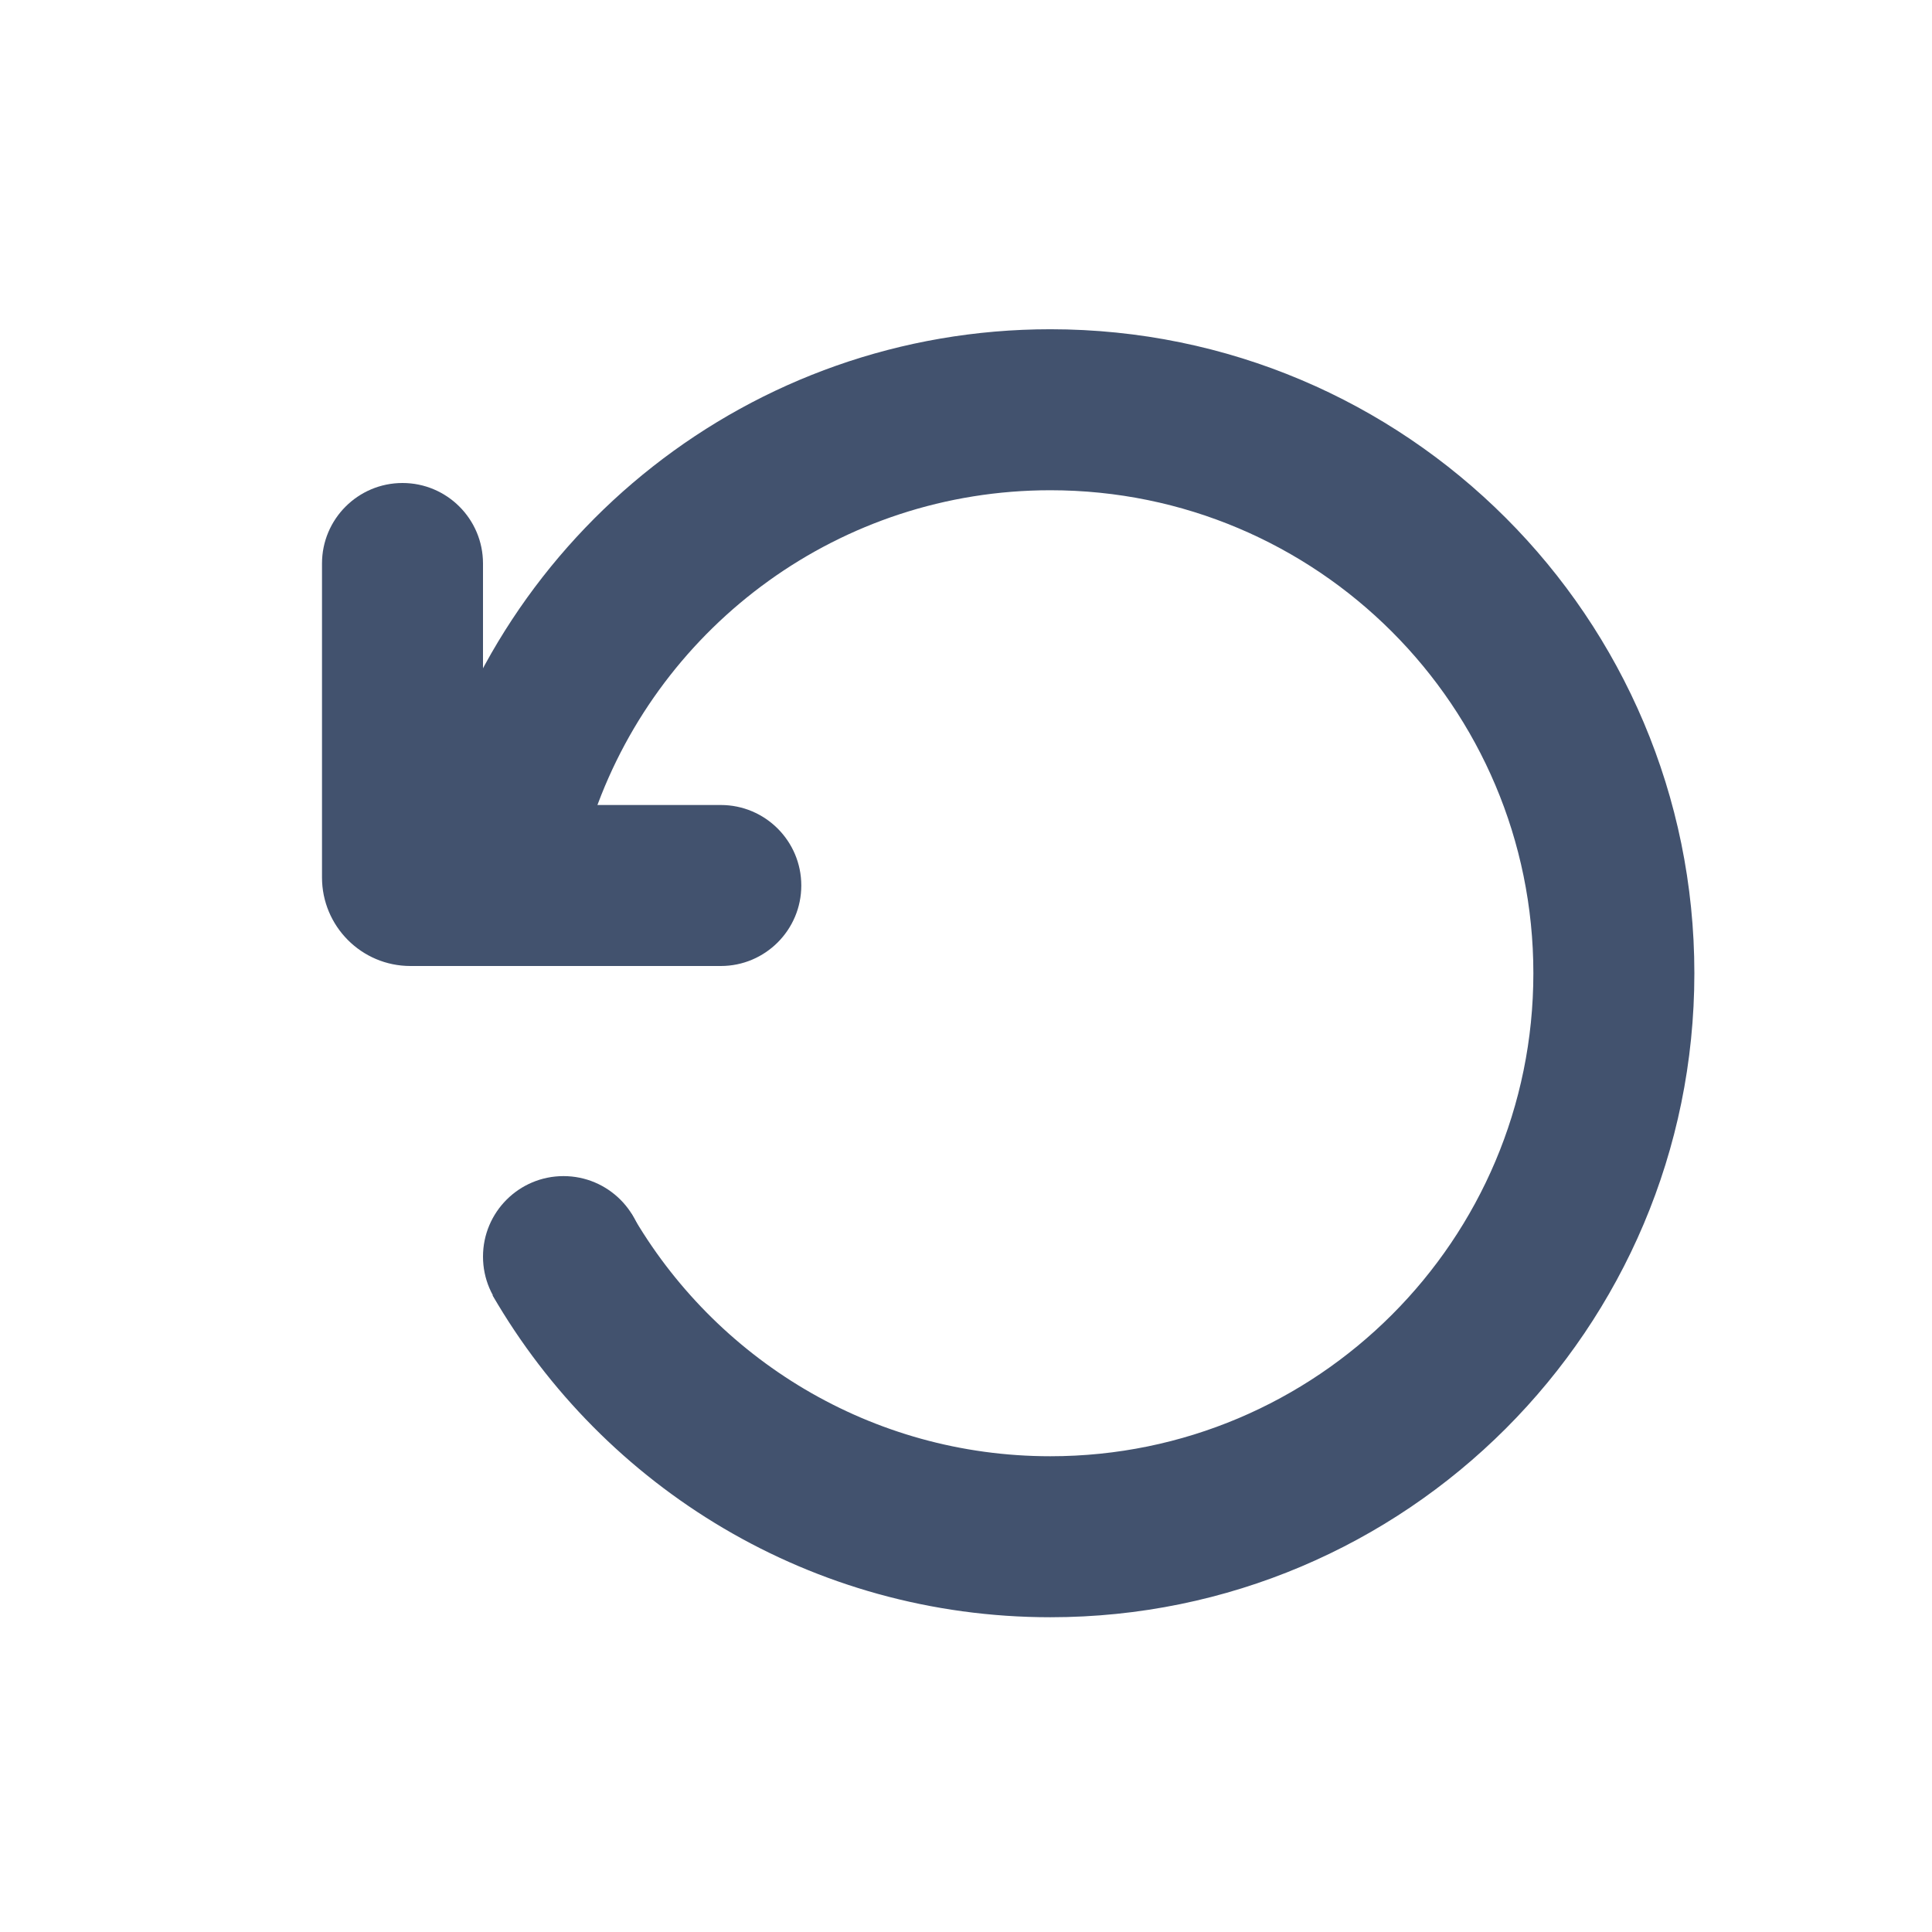 <?xml version="1.0" encoding="UTF-8"?>
<svg width="24px" height="24px" viewBox="0 0 24 24" version="1.1" xmlns="http://www.w3.org/2000/svg" xmlns:xlink="http://www.w3.org/1999/xlink">
    <!-- Generator: Sketch 52.2 (67145) - http://www.bohemiancoding.com/sketch -->
    <title>retry</title>
    <desc>Created with Sketch.</desc>
    <g id="retry" stroke="none" stroke-width="1" fill="none" fill-rule="evenodd">
        <path d="M6,10 L8.954,10 C9.506,10 9.954,10.448 9.954,11 C9.954,11.552 9.506,12 8.954,12 L5.099,12 C4.489,12 4,11.504 4,10.9 L4,7 C4,6.448 4.448,6 5,6 C5.552,6 6,6.448 6,7 L6,10 Z" id="Stroke-1" fill="#42526E" fill-rule="nonzero"></path>
        <path d="M7.389,10.09 L5.3,10.09 C6.188,6.639 9.32,4.09 13.048,4.09 C17.466,4.09 21.048,7.671 21.048,12.09 C21.048,16.508 17.466,20.09 13.048,20.09 C10.087,20.09 7.501,18.481 6.118,16.09 L7.84,16.09 L7.84,15.071 C8.874,16.874 10.819,18.09 13.048,18.09 C16.362,18.09 19.048,15.403 19.048,12.09 C19.048,8.776 16.362,6.09 13.048,6.09 C10.436,6.09 8.213,7.759 7.389,10.09 Z" id="Combined-Shape" fill="#42526E" fill-rule="nonzero"></path>
        <circle id="Oval" fill="#42526E" cx="7" cy="15.61" r="1"></circle>
    </g>
</svg>
